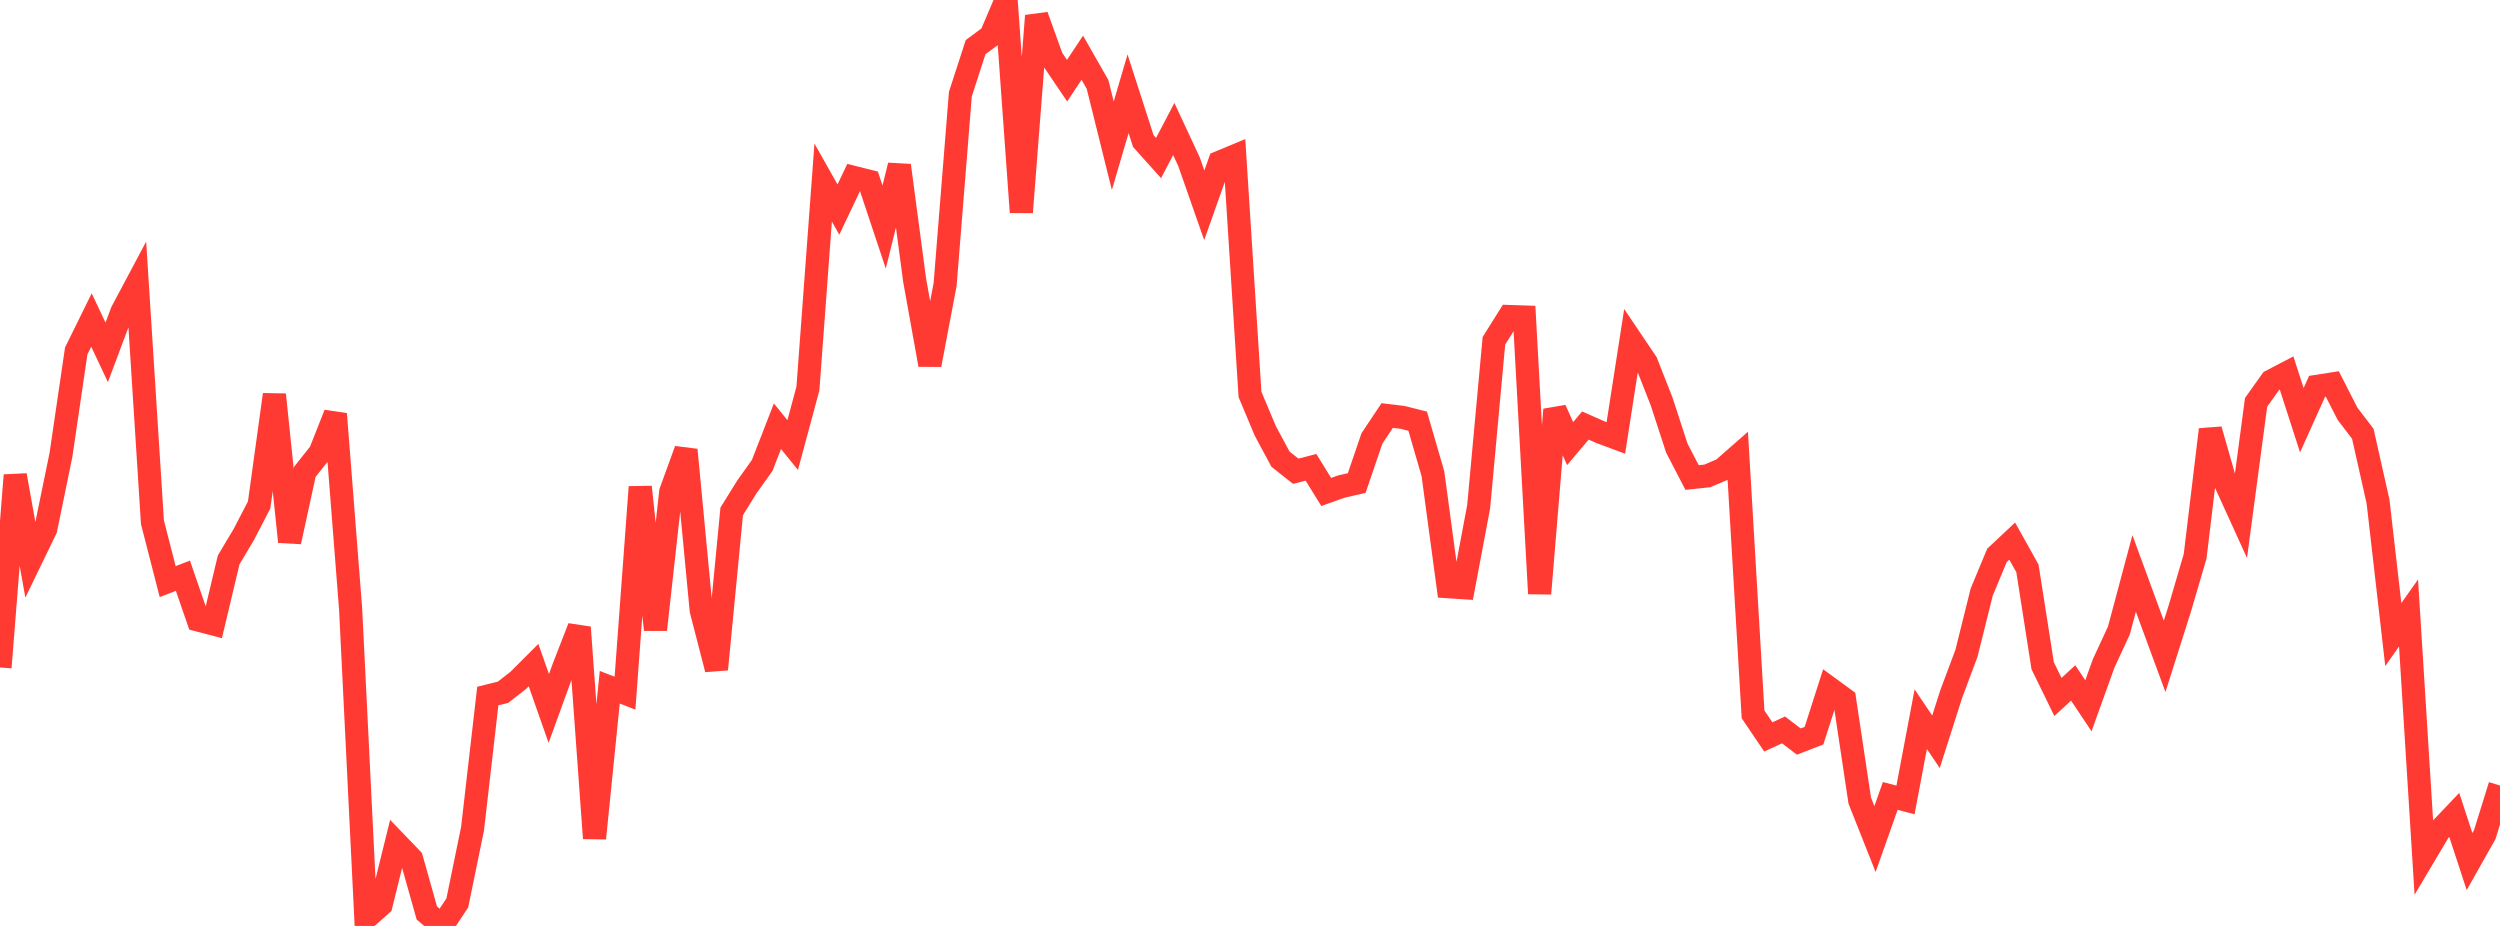 <?xml version="1.0" standalone="no"?>
<!DOCTYPE svg PUBLIC "-//W3C//DTD SVG 1.1//EN" "http://www.w3.org/Graphics/SVG/1.1/DTD/svg11.dtd">

<svg width="135" height="50" viewBox="0 0 135 50" preserveAspectRatio="none" 
  xmlns="http://www.w3.org/2000/svg"
  xmlns:xlink="http://www.w3.org/1999/xlink">


<polyline points="0.0, 36.042 0.823, 25.663 1.646, 30.267 2.47, 28.566 3.293, 24.557 4.116, 18.952 4.939, 17.28 5.762, 19.029 6.585, 16.832 7.409, 15.284 8.232, 28.203 9.055, 31.407 9.878, 31.089 10.701, 33.479 11.524, 33.695 12.348, 30.236 13.171, 28.852 13.994, 27.267 14.817, 21.309 15.64, 29.255 16.463, 25.476 17.287, 24.439 18.11, 22.355 18.933, 32.871 19.756, 49.585 20.579, 48.855 21.402, 45.522 22.226, 46.38 23.049, 49.301 23.872, 50.0 24.695, 48.757 25.518, 44.746 26.341, 37.587 27.165, 37.382 27.988, 36.737 28.811, 35.915 29.634, 38.258 30.457, 35.993 31.28, 33.878 32.104, 45.268 32.927, 37.111 33.75, 37.431 34.573, 26.297 35.396, 34.003 36.22, 26.557 37.043, 24.294 37.866, 32.954 38.689, 36.142 39.512, 27.614 40.335, 26.289 41.159, 25.133 41.982, 23.016 42.805, 24.033 43.628, 20.978 44.451, 9.859 45.274, 11.318 46.098, 9.581 46.921, 9.787 47.744, 12.259 48.567, 8.933 49.39, 15.131 50.213, 19.699 51.037, 15.354 51.86, 5.082 52.683, 2.546 53.506, 1.937 54.329, 0.0 55.152, 11.462 55.976, 0.854 56.799, 3.139 57.622, 4.356 58.445, 3.116 59.268, 4.56 60.091, 7.87 60.915, 5.063 61.738, 7.616 62.561, 8.534 63.384, 6.967 64.207, 8.734 65.03, 11.085 65.854, 8.764 66.677, 8.423 67.5, 21.299 68.323, 23.262 69.146, 24.794 69.97, 25.447 70.793, 25.235 71.616, 26.567 72.439, 26.272 73.262, 26.085 74.085, 23.674 74.909, 22.438 75.732, 22.537 76.555, 22.745 77.378, 25.581 78.201, 31.681 79.024, 31.735 79.848, 27.359 80.671, 18.404 81.494, 17.092 82.317, 17.119 83.14, 32.055 83.963, 22.12 84.787, 23.954 85.61, 22.98 86.433, 23.341 87.256, 23.648 88.079, 18.359 88.902, 19.58 89.726, 21.675 90.549, 24.199 91.372, 25.787 92.195, 25.699 93.018, 25.349 93.841, 24.627 94.665, 38.577 95.488, 39.793 96.311, 39.416 97.134, 40.044 97.957, 39.725 98.78, 37.156 99.604, 37.758 100.427, 43.234 101.25, 45.31 102.073, 42.981 102.896, 43.198 103.72, 38.837 104.543, 40.057 105.366, 37.477 106.189, 35.278 107.012, 31.973 107.835, 29.993 108.659, 29.22 109.482, 30.695 110.305, 35.951 111.128, 37.637 111.951, 36.878 112.774, 38.111 113.598, 35.822 114.421, 34.046 115.244, 30.967 116.067, 33.208 116.89, 35.443 117.713, 32.848 118.537, 30.04 119.36, 23.199 120.183, 26.089 121.006, 27.896 121.829, 21.726 122.652, 20.572 123.476, 20.142 124.299, 22.692 125.122, 20.862 125.945, 20.734 126.768, 22.345 127.591, 23.423 128.415, 27.086 129.238, 34.267 130.061, 33.101 130.884, 46.257 131.707, 44.872 132.53, 44.006 133.354, 46.524 134.177, 45.066 135.0, 42.42" fill="none" stroke="#ff3a33" stroke-width="1.25"/>

</svg>